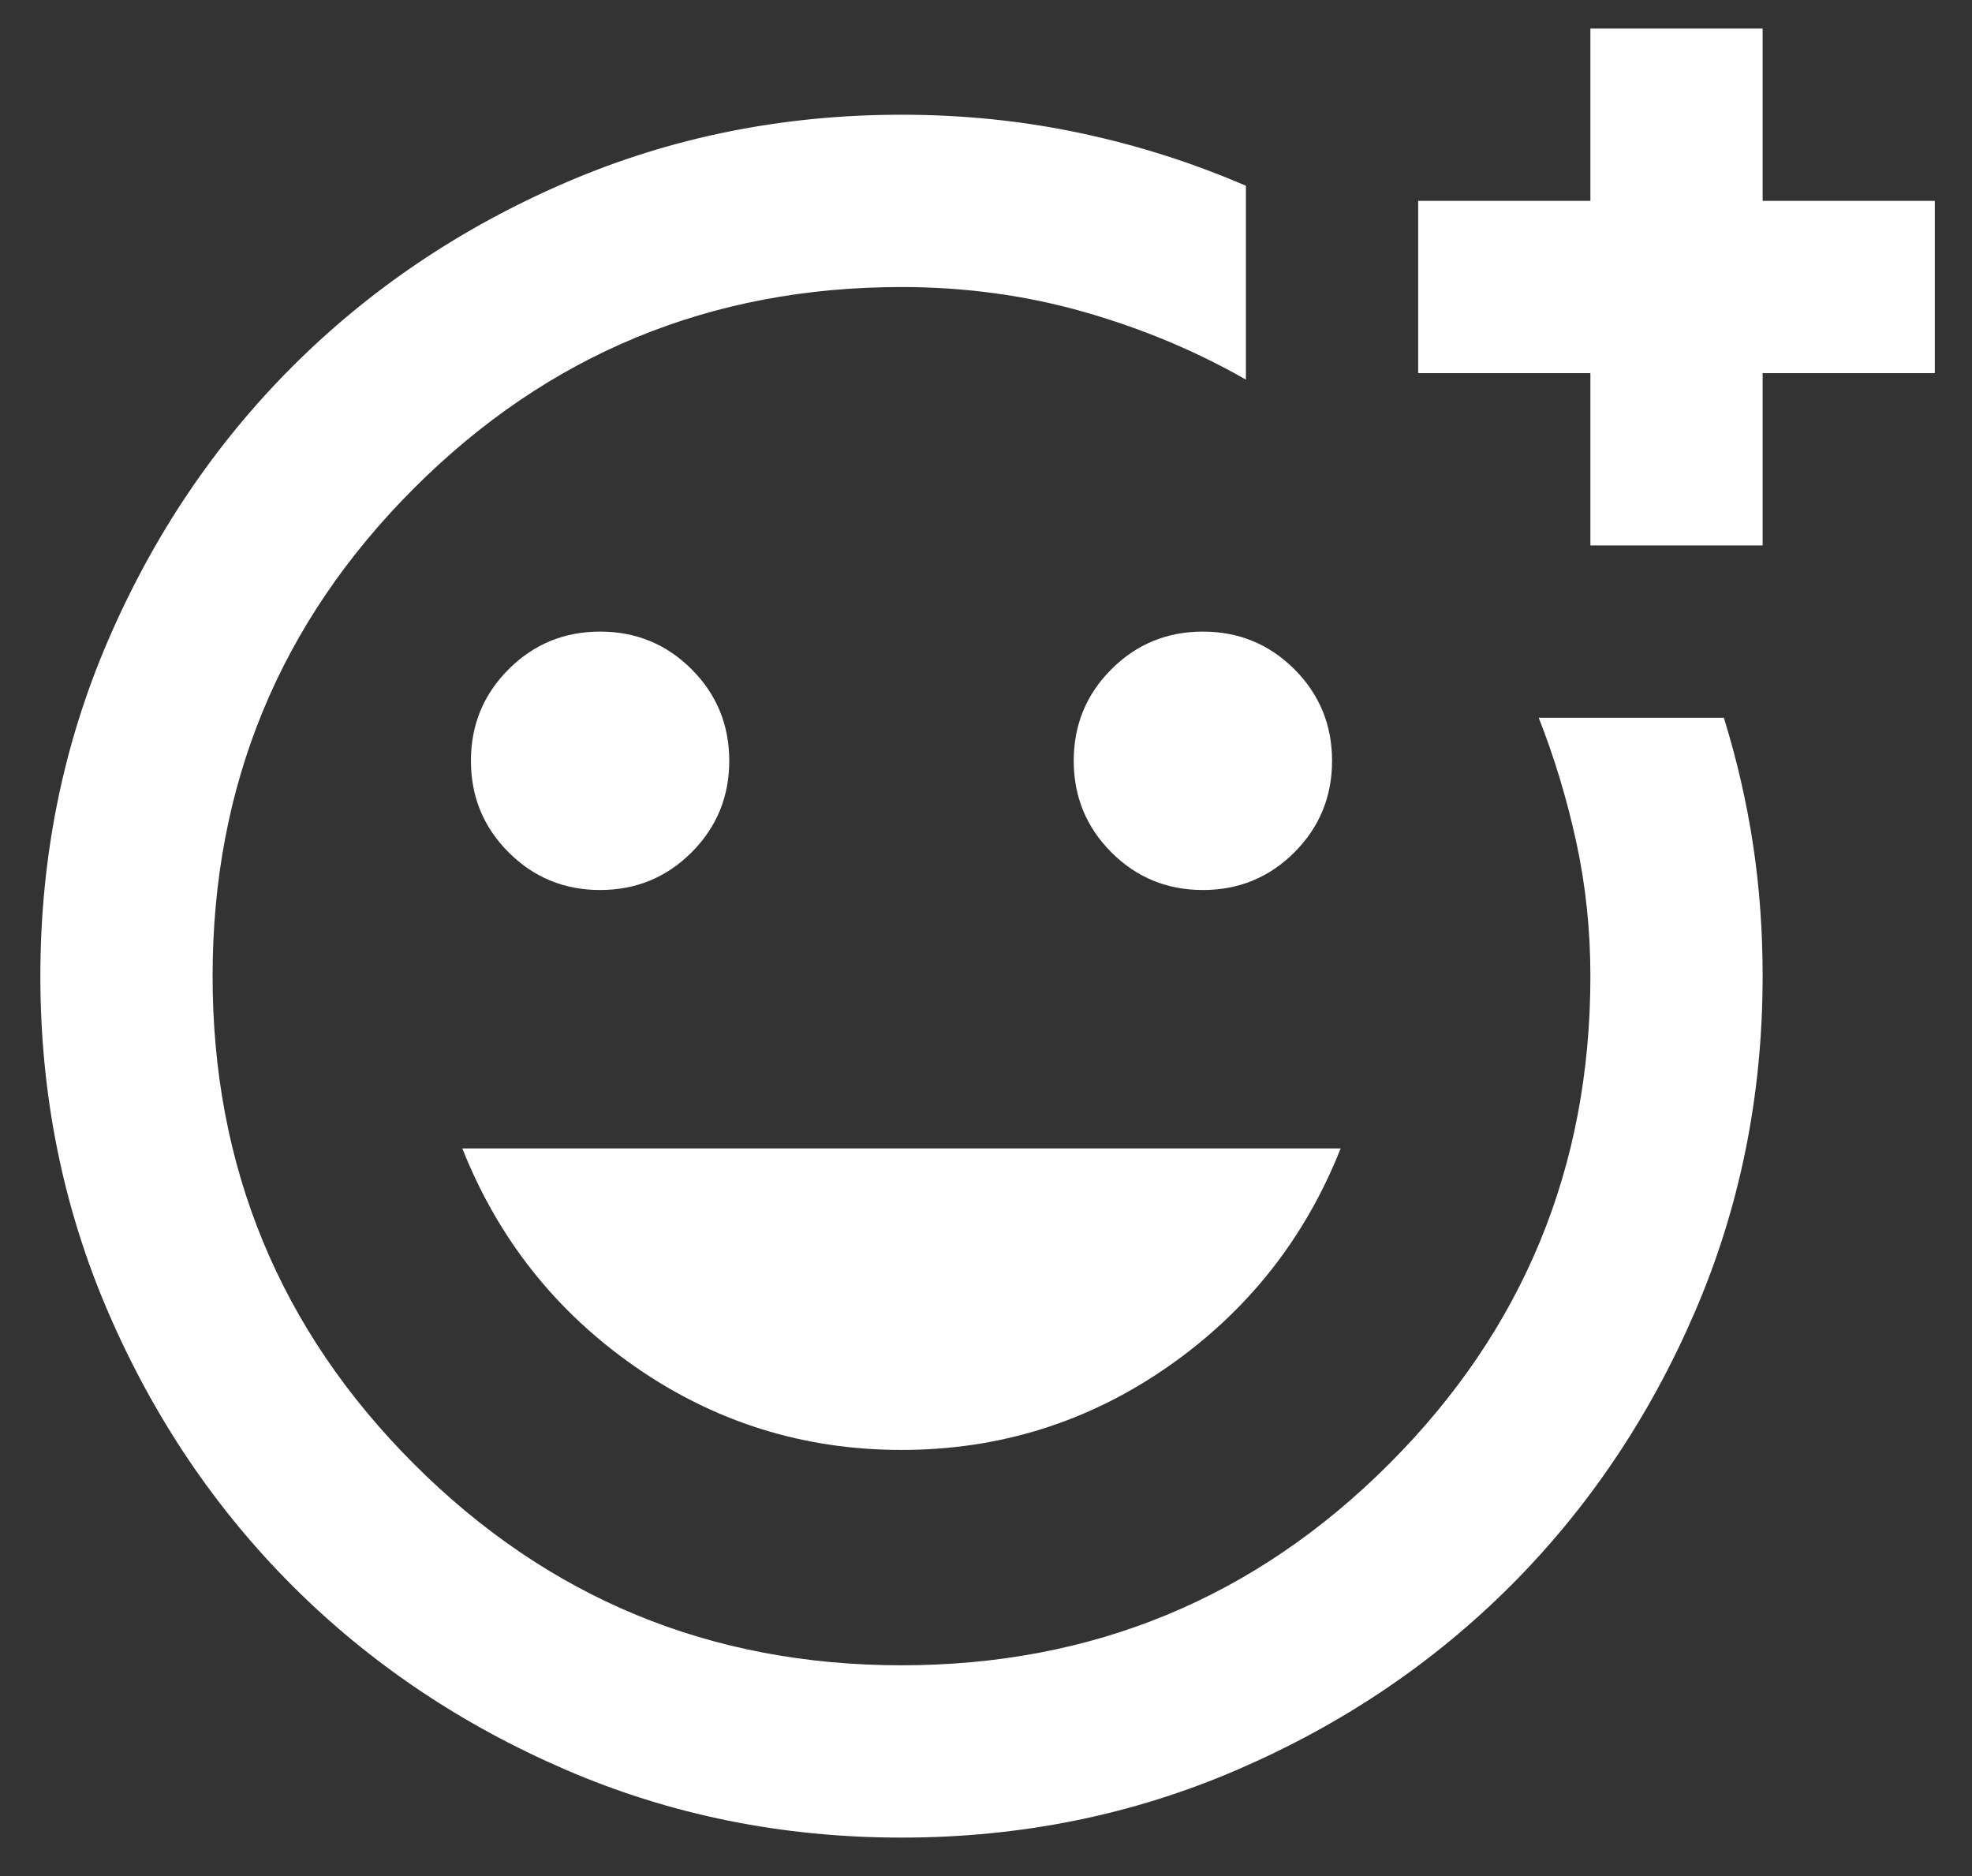 <svg width="41" height="39" viewBox="0 0 41 39" fill="none" xmlns="http://www.w3.org/2000/svg">
<rect x="0" y="0" width="41" height="39" fill="#333333" stroke="none"/>
<path d="M18.743 38.201C16.266 38.201 13.939 37.731 11.761 36.79C9.582 35.85 7.688 34.574 6.076 32.963C4.465 31.351 3.189 29.456 2.249 27.277C1.309 25.098 0.839 22.77 0.839 20.293C0.839 17.816 1.309 15.488 2.249 13.309C3.189 11.13 4.465 9.235 6.076 7.623C7.688 6.011 9.582 4.735 11.761 3.795C13.939 2.855 16.266 2.385 18.743 2.385C20.026 2.385 21.264 2.512 22.458 2.766C23.652 3.019 24.8 3.385 25.904 3.862V7.892C24.86 7.295 23.734 6.825 22.525 6.481C21.317 6.138 20.056 5.967 18.743 5.967C14.774 5.967 11.395 7.362 8.605 10.152C5.815 12.943 4.42 16.323 4.42 20.293C4.42 24.262 5.815 27.642 8.605 30.433C11.395 33.224 14.774 34.619 18.743 34.619C22.712 34.619 26.091 33.224 28.881 30.433C31.671 27.642 33.066 24.262 33.066 20.293C33.066 19.338 32.969 18.413 32.775 17.517C32.581 16.622 32.32 15.756 31.992 14.921H35.841C36.109 15.786 36.311 16.659 36.445 17.54C36.58 18.42 36.647 19.338 36.647 20.293C36.647 22.77 36.177 25.098 35.237 27.277C34.297 29.456 33.021 31.351 31.41 32.963C29.799 34.574 27.904 35.85 25.725 36.79C23.547 37.731 21.22 38.201 18.743 38.201ZM33.066 11.339V7.757H29.485V4.176H33.066V0.594H36.647V4.176H40.227V7.757H36.647V11.339H33.066ZM25.009 18.502C25.755 18.502 26.389 18.241 26.912 17.719C27.434 17.196 27.695 16.562 27.695 15.816C27.695 15.07 27.434 14.435 26.912 13.913C26.389 13.391 25.755 13.13 25.009 13.13C24.263 13.13 23.629 13.391 23.107 13.913C22.585 14.435 22.324 15.07 22.324 15.816C22.324 16.562 22.585 17.196 23.107 17.719C23.629 18.241 24.263 18.502 25.009 18.502ZM12.477 18.502C13.223 18.502 13.857 18.241 14.379 17.719C14.901 17.196 15.162 16.562 15.162 15.816C15.162 15.07 14.901 14.435 14.379 13.913C13.857 13.391 13.223 13.13 12.477 13.13C11.731 13.13 11.097 13.391 10.575 13.913C10.052 14.435 9.791 15.07 9.791 15.816C9.791 16.562 10.052 17.196 10.575 17.719C11.097 18.241 11.731 18.502 12.477 18.502ZM18.743 30.142C20.772 30.142 22.615 29.568 24.271 28.419C25.927 27.269 27.128 25.755 27.874 23.874H9.612C10.358 25.755 11.559 27.269 13.215 28.419C14.871 29.568 16.714 30.142 18.743 30.142Z" fill="white"/>
</svg>
